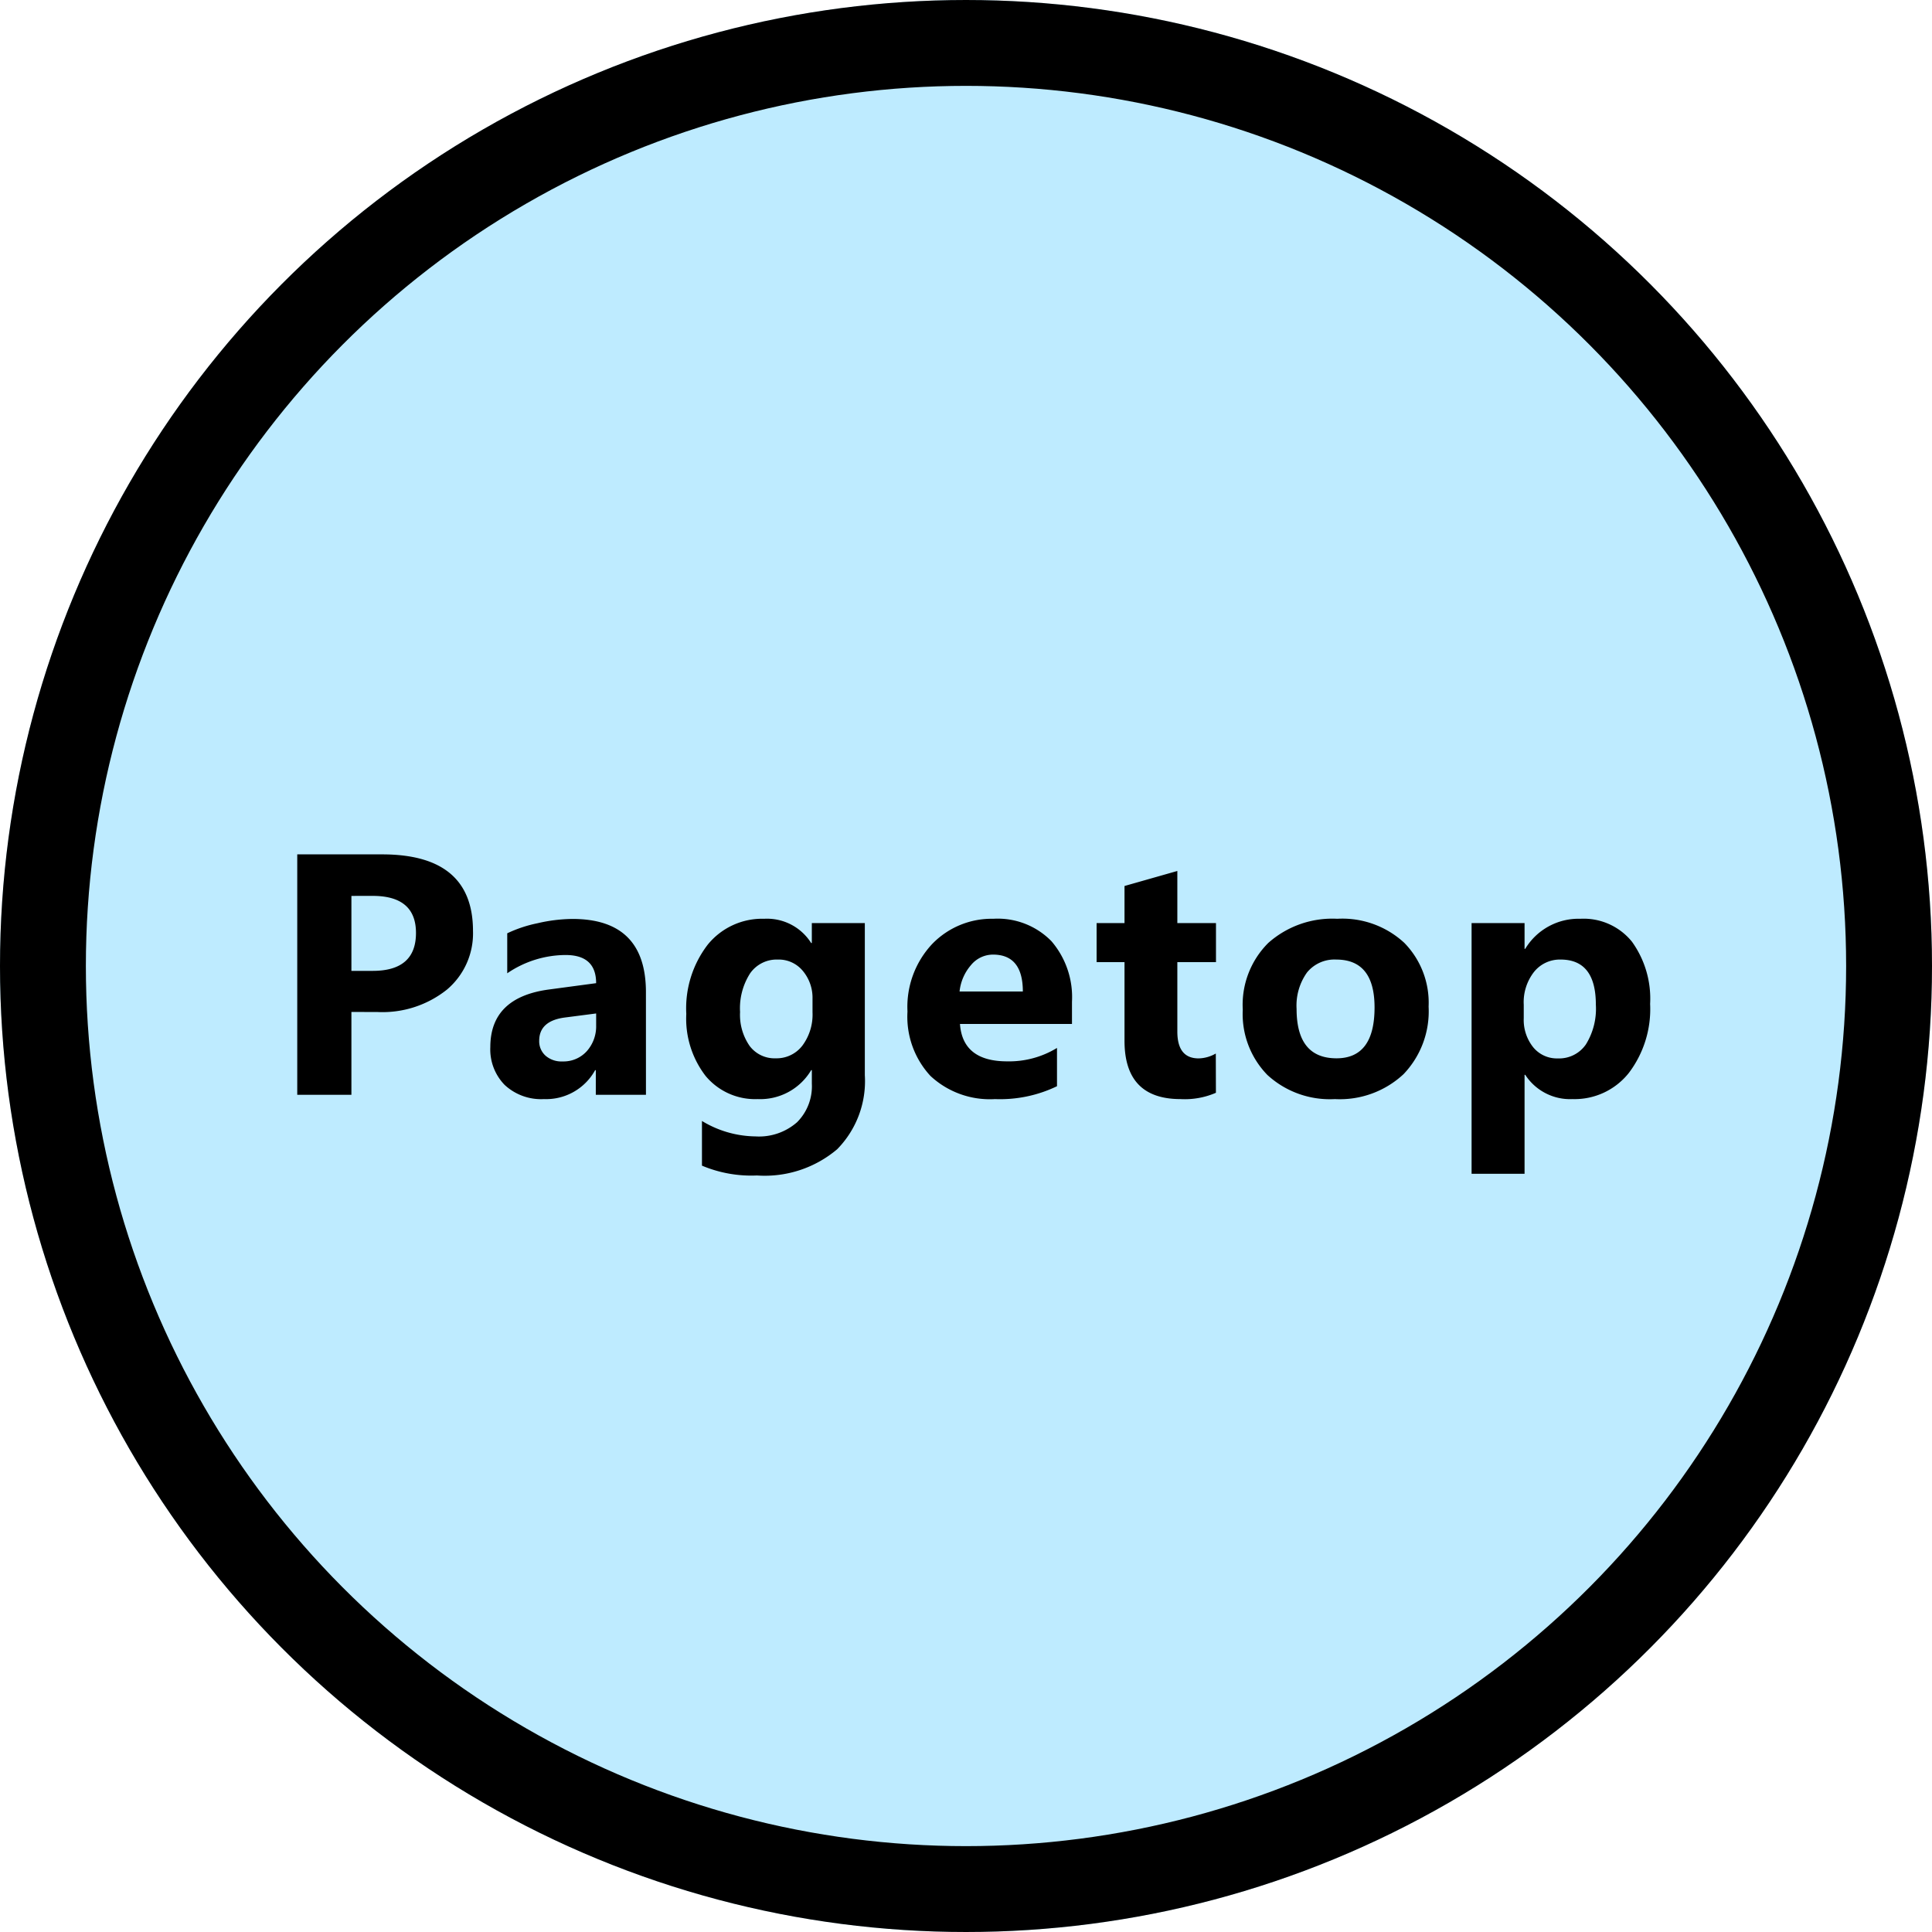 <svg xmlns="http://www.w3.org/2000/svg" xmlns:xlink="http://www.w3.org/1999/xlink" width="90" height="90" viewBox="0 0 90 90"><defs><clipPath id="a"><rect width="90" height="90" fill="none"/></clipPath></defs><g clip-path="url(#a)"><g transform="translate(-1215 -2439)"><g transform="translate(1215 2439)" fill="#beebff" stroke="#000" stroke-width="4"><circle cx="45" cy="45" r="45" stroke="none"/><circle cx="45" cy="45" r="43" fill="none"/></g><path d="M-28.63-3.859V0h-2.523V-11.2H-27.2q4.234,0,4.234,3.57A3.426,3.426,0,0,1-24.18-4.9a4.813,4.813,0,0,1-3.246,1.043Zm0-5.406v3.492h.992q2.016,0,2.016-1.766,0-1.727-2.016-1.727ZM-14.909,0h-2.336V-1.148h-.031A2.607,2.607,0,0,1-19.659.2a2.492,2.492,0,0,1-1.832-.66,2.366,2.366,0,0,1-.668-1.762q0-2.328,2.758-2.687L-17.23-5.2q0-1.312-1.422-1.312a4.853,4.853,0,0,0-2.719.852V-7.523a6.116,6.116,0,0,1,1.41-.469,7.413,7.413,0,0,1,1.629-.2q3.422,0,3.422,3.414Zm-2.32-3.25v-.539l-1.453.188q-1.2.156-1.2,1.086a.9.9,0,0,0,.293.691,1.126,1.126,0,0,0,.793.27,1.462,1.462,0,0,0,1.133-.48A1.735,1.735,0,0,0-17.23-3.25ZM-4.713-.914A4.526,4.526,0,0,1-6,2.535,5.224,5.224,0,0,1-9.736,3.758,5.919,5.919,0,0,1-12.3,3.3V1.219a4.907,4.907,0,0,0,2.492.719,2.684,2.684,0,0,0,1.938-.66A2.369,2.369,0,0,0-7.181-.516v-.633h-.031A2.757,2.757,0,0,1-9.7.2a3,3,0,0,1-2.43-1.078,4.372,4.372,0,0,1-.9-2.891,4.87,4.87,0,0,1,1-3.227A3.265,3.265,0,0,1-9.4-8.2,2.429,2.429,0,0,1-7.213-7.07h.031V-8h2.469ZM-7.15-3.844v-.633A1.945,1.945,0,0,0-7.6-5.77,1.453,1.453,0,0,0-8.767-6.3a1.51,1.51,0,0,0-1.289.641,3.012,3.012,0,0,0-.469,1.8,2.543,2.543,0,0,0,.445,1.582A1.451,1.451,0,0,0-8.861-1.7a1.511,1.511,0,0,0,1.238-.59A2.418,2.418,0,0,0-7.15-3.844ZM4.937-3.3H-.281q.125,1.742,2.2,1.742a4.286,4.286,0,0,0,2.32-.625V-.4A6.1,6.1,0,0,1,1.352.2,4.058,4.058,0,0,1-1.656-.879a4.058,4.058,0,0,1-1.07-3A4.281,4.281,0,0,1-1.57-7.031,3.852,3.852,0,0,1,1.273-8.2,3.5,3.5,0,0,1,3.98-7.156a4,4,0,0,1,.957,2.82ZM2.648-4.812q0-1.719-1.391-1.719A1.328,1.328,0,0,0,.23-6.039,2.234,2.234,0,0,0-.3-4.812ZM11.642-.094A3.649,3.649,0,0,1,9.994.2Q7.384.2,7.384-2.516V-6.18h-1.3V-8h1.3V-9.727l2.461-.7V-8h1.8v1.82h-1.8v3.234q0,1.25.992,1.25a1.673,1.673,0,0,0,.8-.227ZM17.183.2A4.3,4.3,0,0,1,14.038-.926a4.064,4.064,0,0,1-1.145-3.043,4.065,4.065,0,0,1,1.188-3.105A4.487,4.487,0,0,1,17.292-8.2a4.249,4.249,0,0,1,3.125,1.121A3.985,3.985,0,0,1,21.55-4.109,4.23,4.23,0,0,1,20.382-.961,4.348,4.348,0,0,1,17.183.2Zm.063-6.5a1.647,1.647,0,0,0-1.359.6A2.653,2.653,0,0,0,15.4-4q0,2.3,1.859,2.3,1.773,0,1.773-2.367Q19.034-6.3,17.245-6.3ZM26.052-.93H26.02V3.68H23.552V-8H26.02v1.2h.031a2.9,2.9,0,0,1,2.57-1.4,2.892,2.892,0,0,1,2.4,1.066,4.54,4.54,0,0,1,.848,2.9,4.922,4.922,0,0,1-.988,3.211A3.222,3.222,0,0,1,28.255.2,2.491,2.491,0,0,1,26.052-.93Zm-.07-3.281v.641a2.037,2.037,0,0,0,.438,1.352,1.424,1.424,0,0,0,1.148.523,1.514,1.514,0,0,0,1.309-.652A3.15,3.15,0,0,0,29.341-4.2Q29.341-6.3,27.7-6.3a1.541,1.541,0,0,0-1.238.574A2.29,2.29,0,0,0,25.981-4.211Z" transform="translate(1260 2490)"/></g></g></svg>